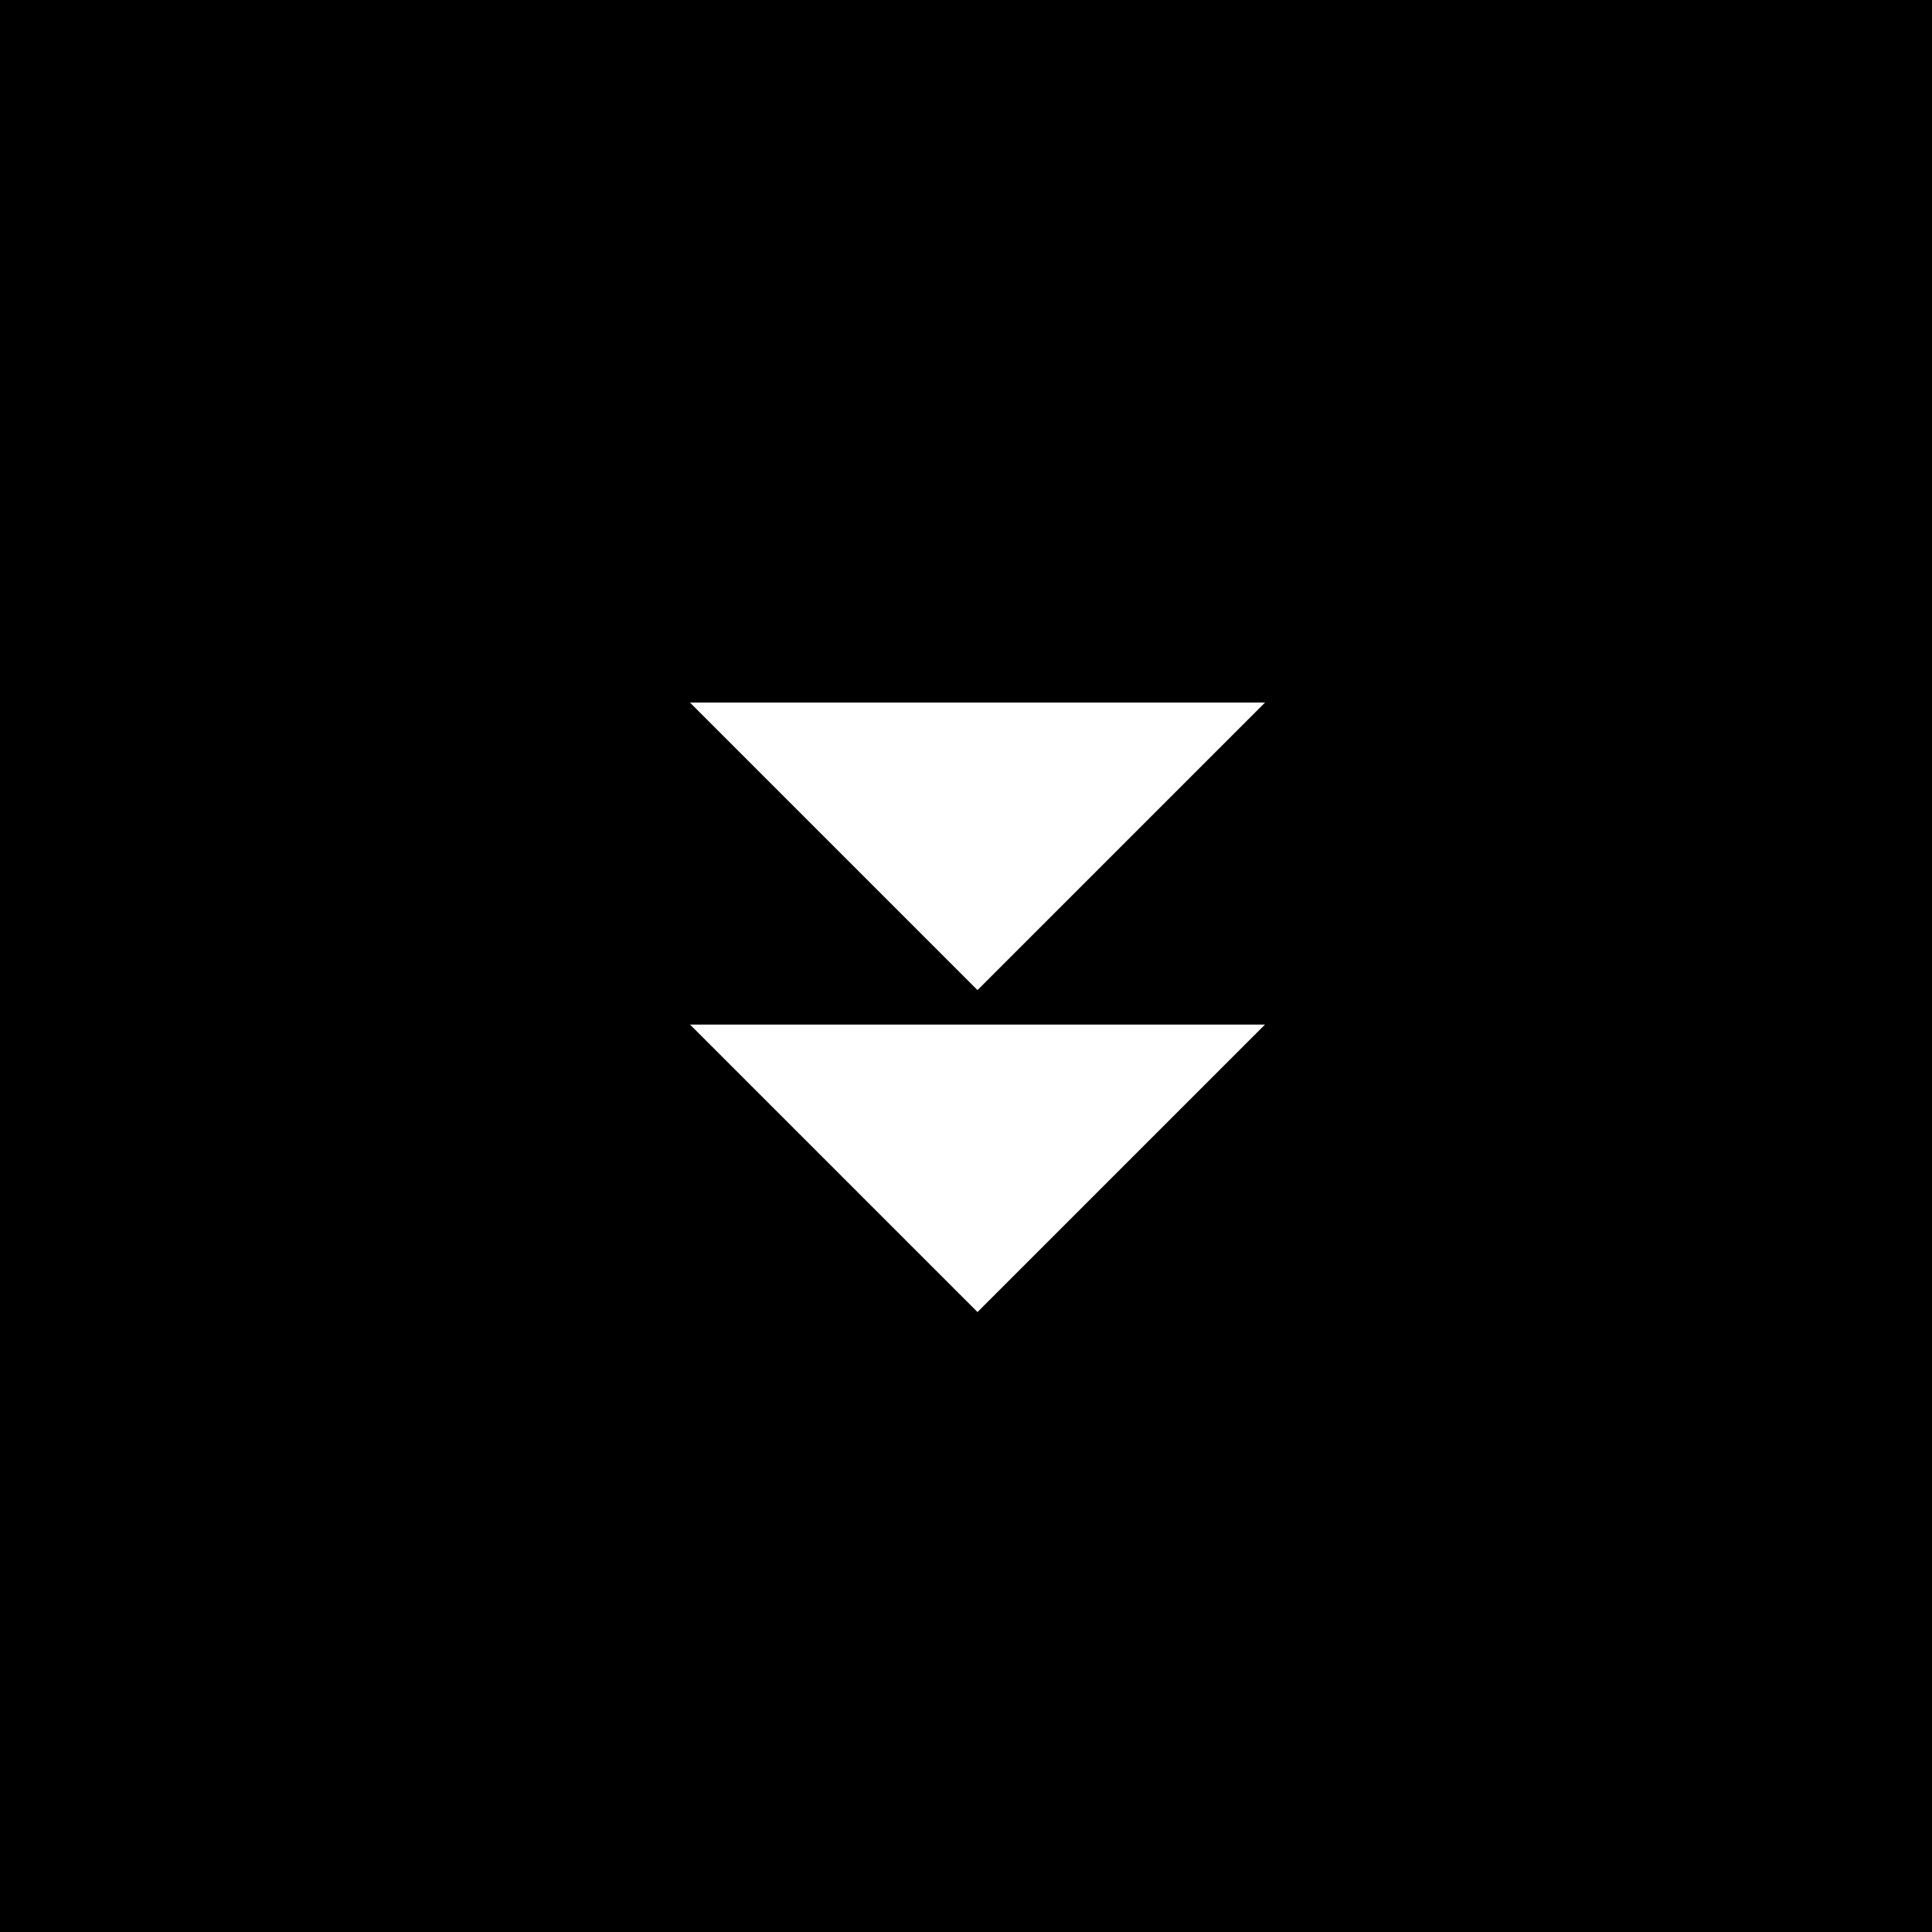 <svg height="42" viewBox="0 0 42 42" width="42" xmlns="http://www.w3.org/2000/svg"><path d="m0 0h42v42h-42z"/><g fill="#fff" transform="translate(-664.225 -1321)"><path d="m691.725 1343.273h-12.5l6.25 6.25z"/><path d="m691.725 1336.274h-12.5l6.25 6.25z"/></g></svg>